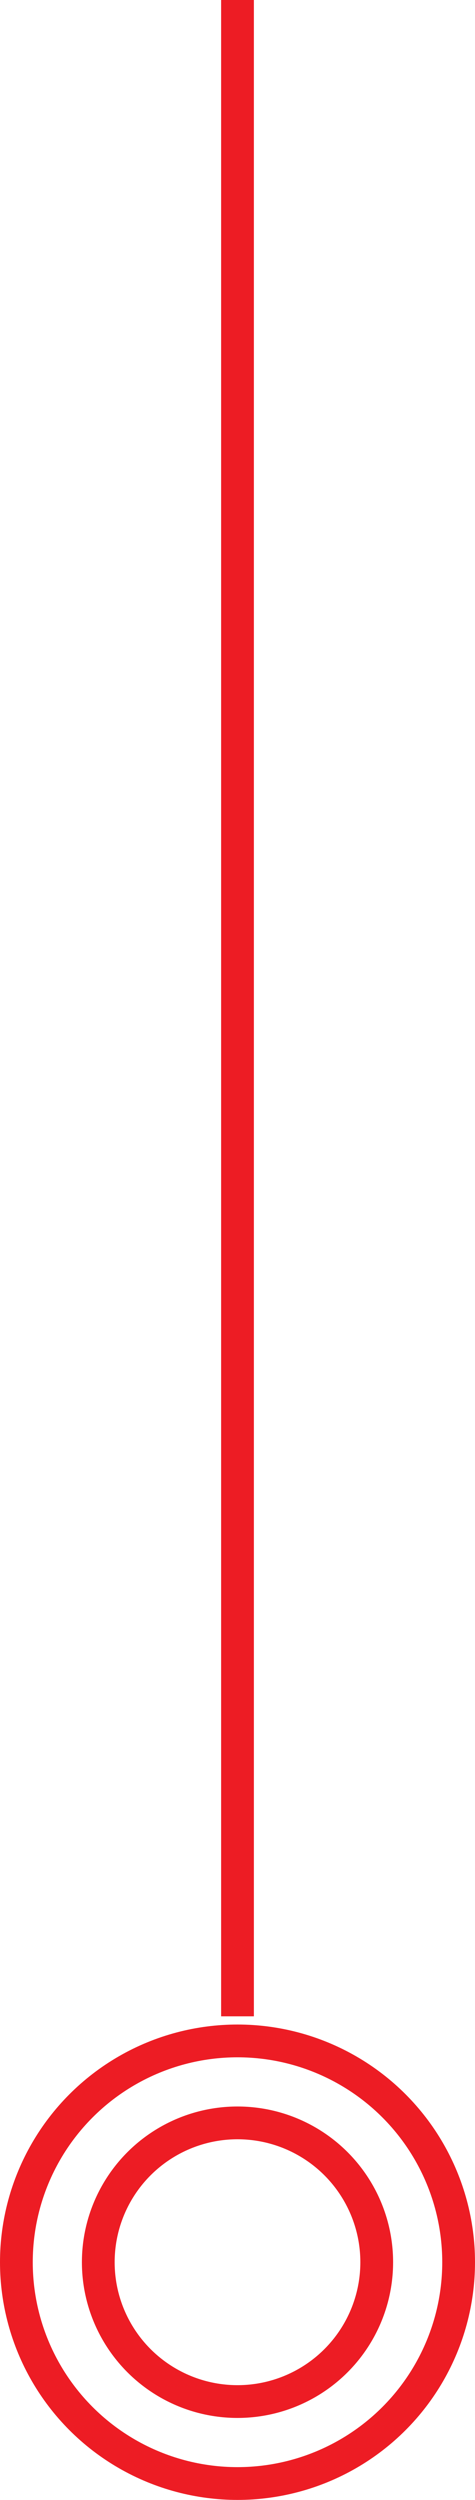<svg xmlns="http://www.w3.org/2000/svg" width="29" height="152.5" viewBox="0 0 29 152.5"><g id="Group_1251" data-name="Group 1251" transform="translate(-389 -2076.5)"><g id="Group_1250" data-name="Group 1250"><line id="Line_29" data-name="Line 29" y2="123" transform="translate(403.5 2076.5)" fill="none" stroke="#ed1c24" stroke-width="2"></line><g id="Ellipse_3" data-name="Ellipse 3" transform="translate(389 2200)" fill="none" stroke="#ed1c24" stroke-width="2"><circle cx="14.5" cy="14.5" r="14.5" stroke="none"></circle><circle cx="14.5" cy="14.5" r="13.5" fill="none"></circle></g><g id="Ellipse_4" data-name="Ellipse 4" transform="translate(394 2205)" fill="none" stroke="#ed1c24" stroke-width="2"><circle cx="9.5" cy="9.5" r="9.5" stroke="none"></circle><circle cx="9.5" cy="9.5" r="8.5" fill="none"></circle></g></g></g></svg>